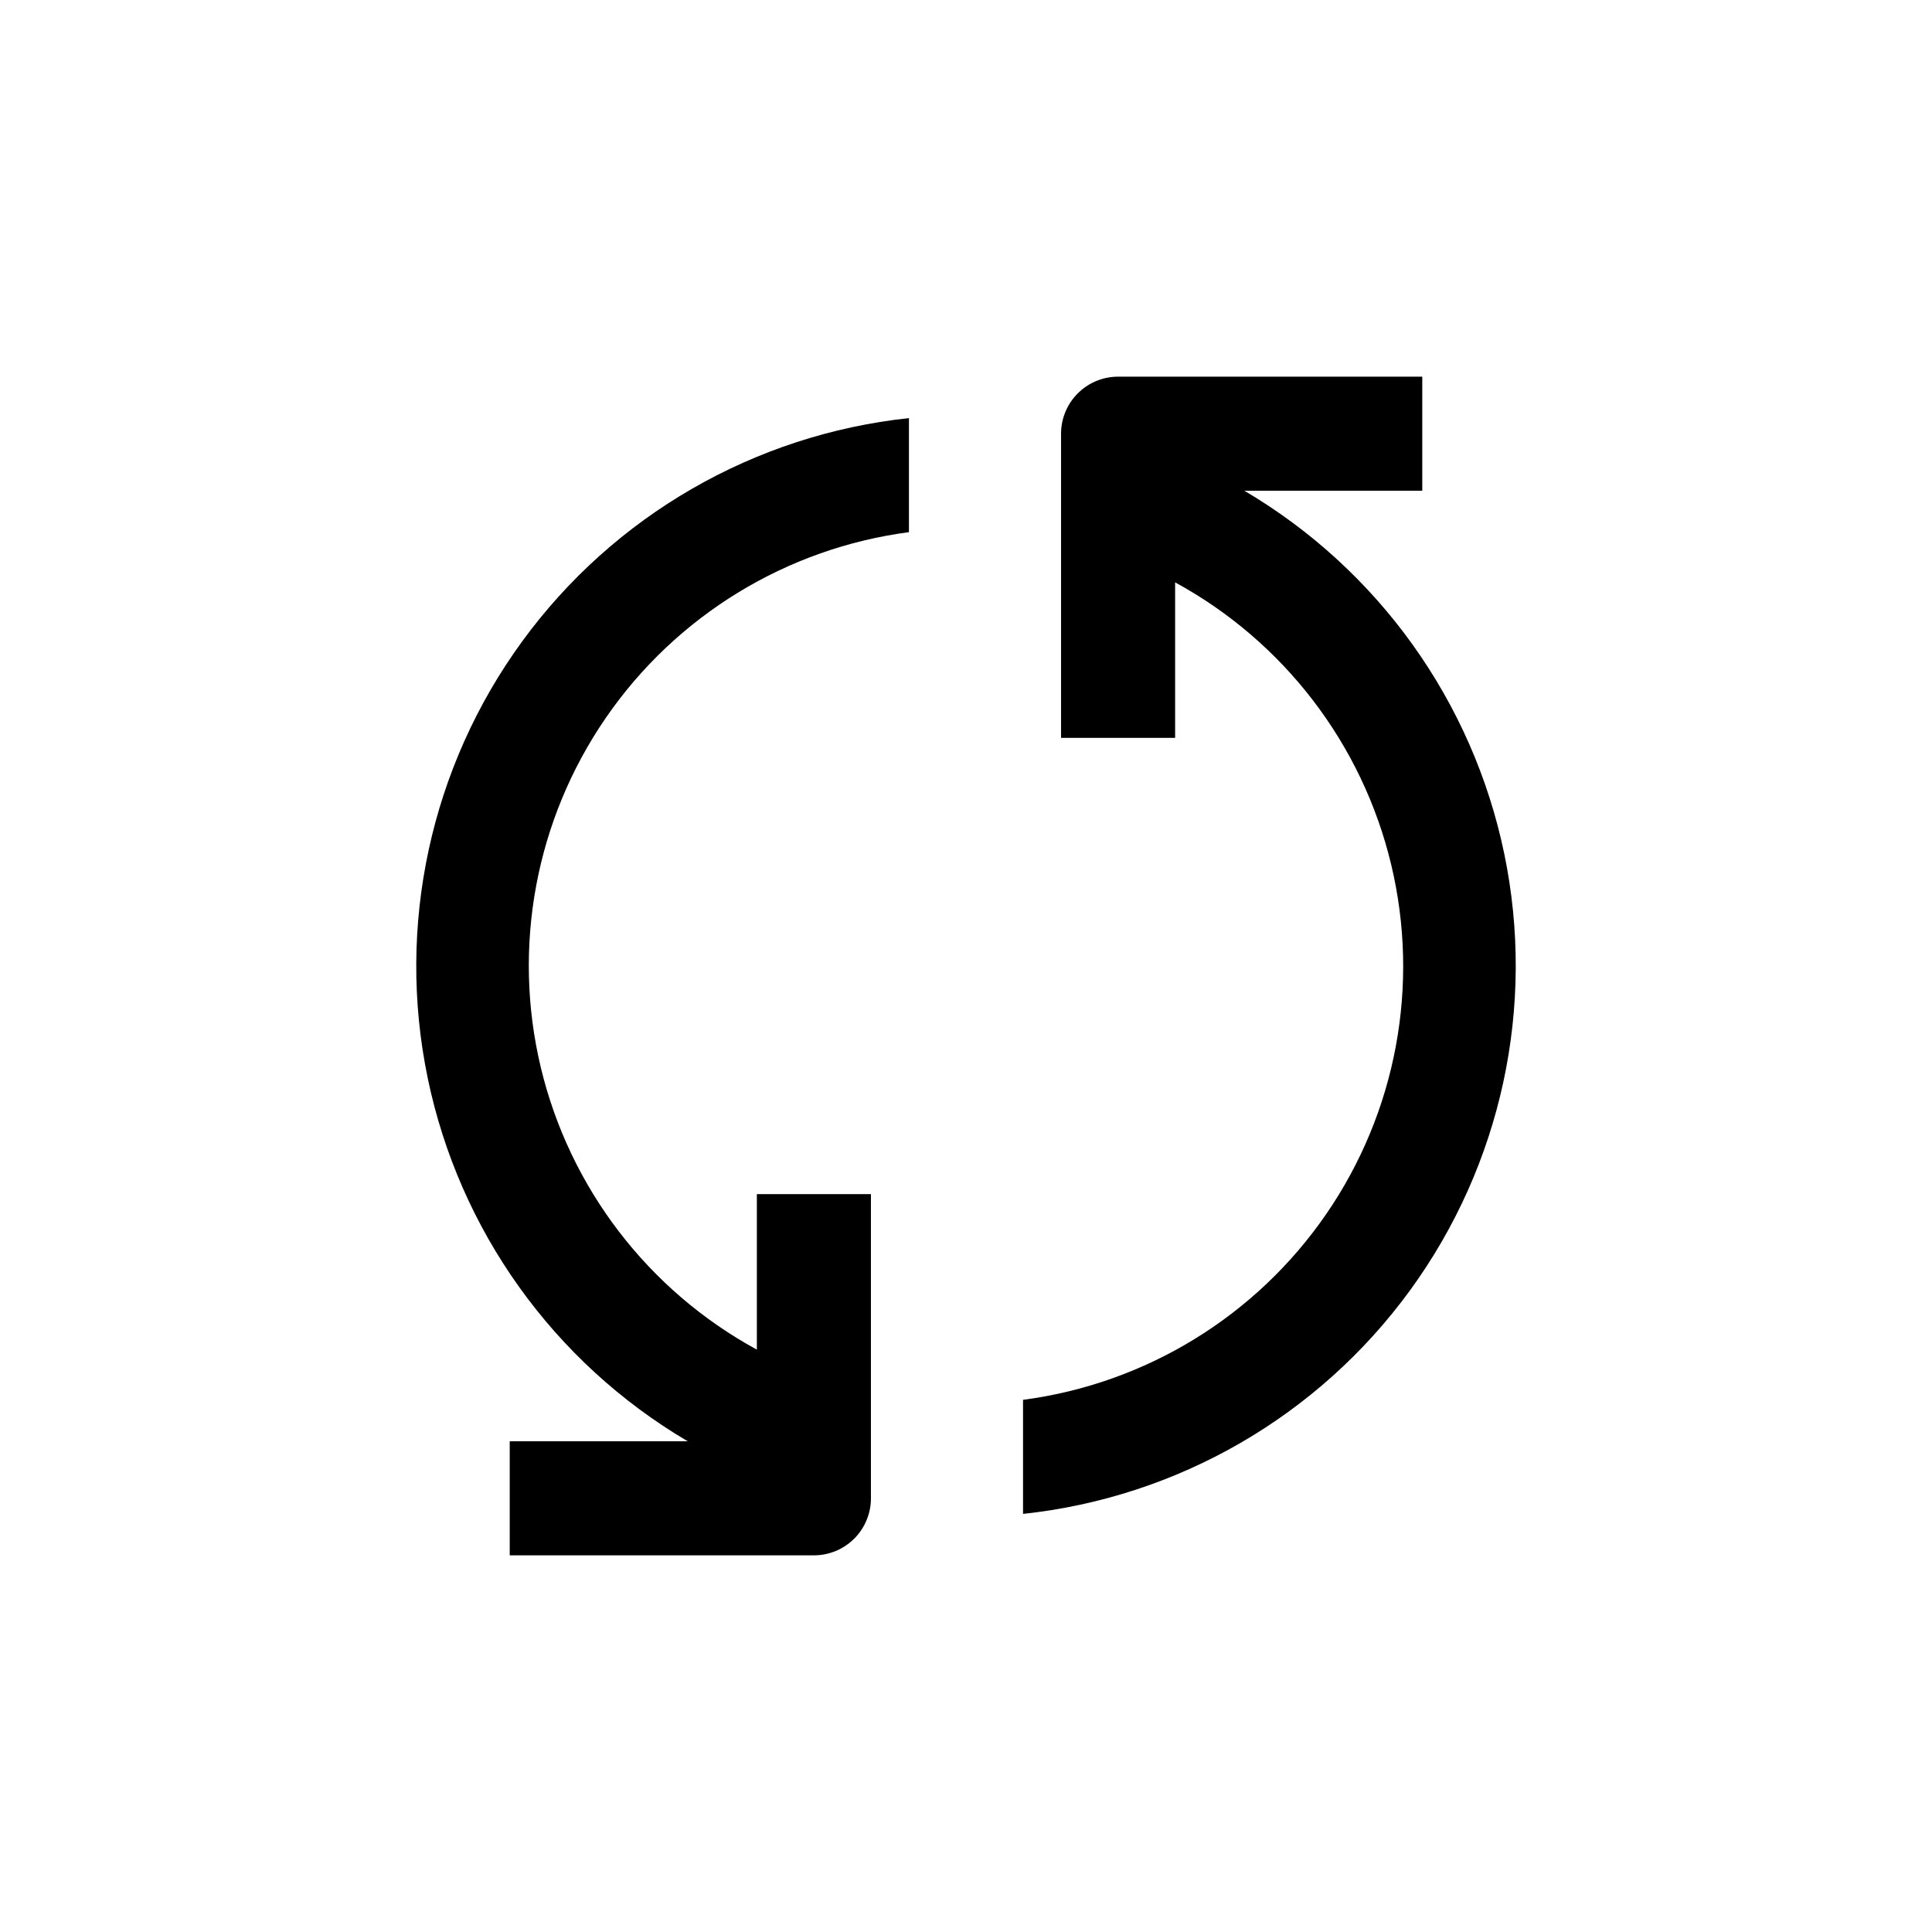 <?xml version="1.0" encoding="UTF-8"?>
<!-- Uploaded to: SVG Repo, www.svgrepo.com, Generator: SVG Repo Mixer Tools -->
<svg fill="#000000" width="800px" height="800px" version="1.1" viewBox="144 144 512 512" xmlns="http://www.w3.org/2000/svg">
 <g>
  <path d="m326.24 525.95h-47.156v30.23h80.609c4.008 0 7.852-1.594 10.688-4.426 2.832-2.836 4.426-6.68 4.426-10.688v-80.609h-30.23v41.211c-28.82-15.703-49.629-42.891-57.262-74.809-7.629-31.922-1.367-65.582 17.234-92.621 18.598-27.039 47.793-44.922 80.332-49.211v-30.23 0.004c-40.992 4.383-78.223 25.879-102.51 59.188-24.293 33.312-33.379 75.332-25.023 115.7 8.355 40.367 33.375 75.328 68.895 96.258z"/>
  <path d="m473.76 274.05h47.156v-30.23h-80.609c-4.012 0-7.856 1.594-10.688 4.43-2.836 2.832-4.43 6.676-4.43 10.688v80.609h30.23v-41.215c28.82 15.703 49.629 42.891 57.262 74.812 7.633 31.918 1.371 65.578-17.23 92.617-18.602 27.039-47.797 44.926-80.336 49.211v30.23-0.004c40.992-4.383 78.223-25.879 102.52-59.188 24.289-33.309 33.379-75.332 25.02-115.7-8.355-40.371-33.375-75.332-68.891-96.262z"/>
 </g>
</svg>